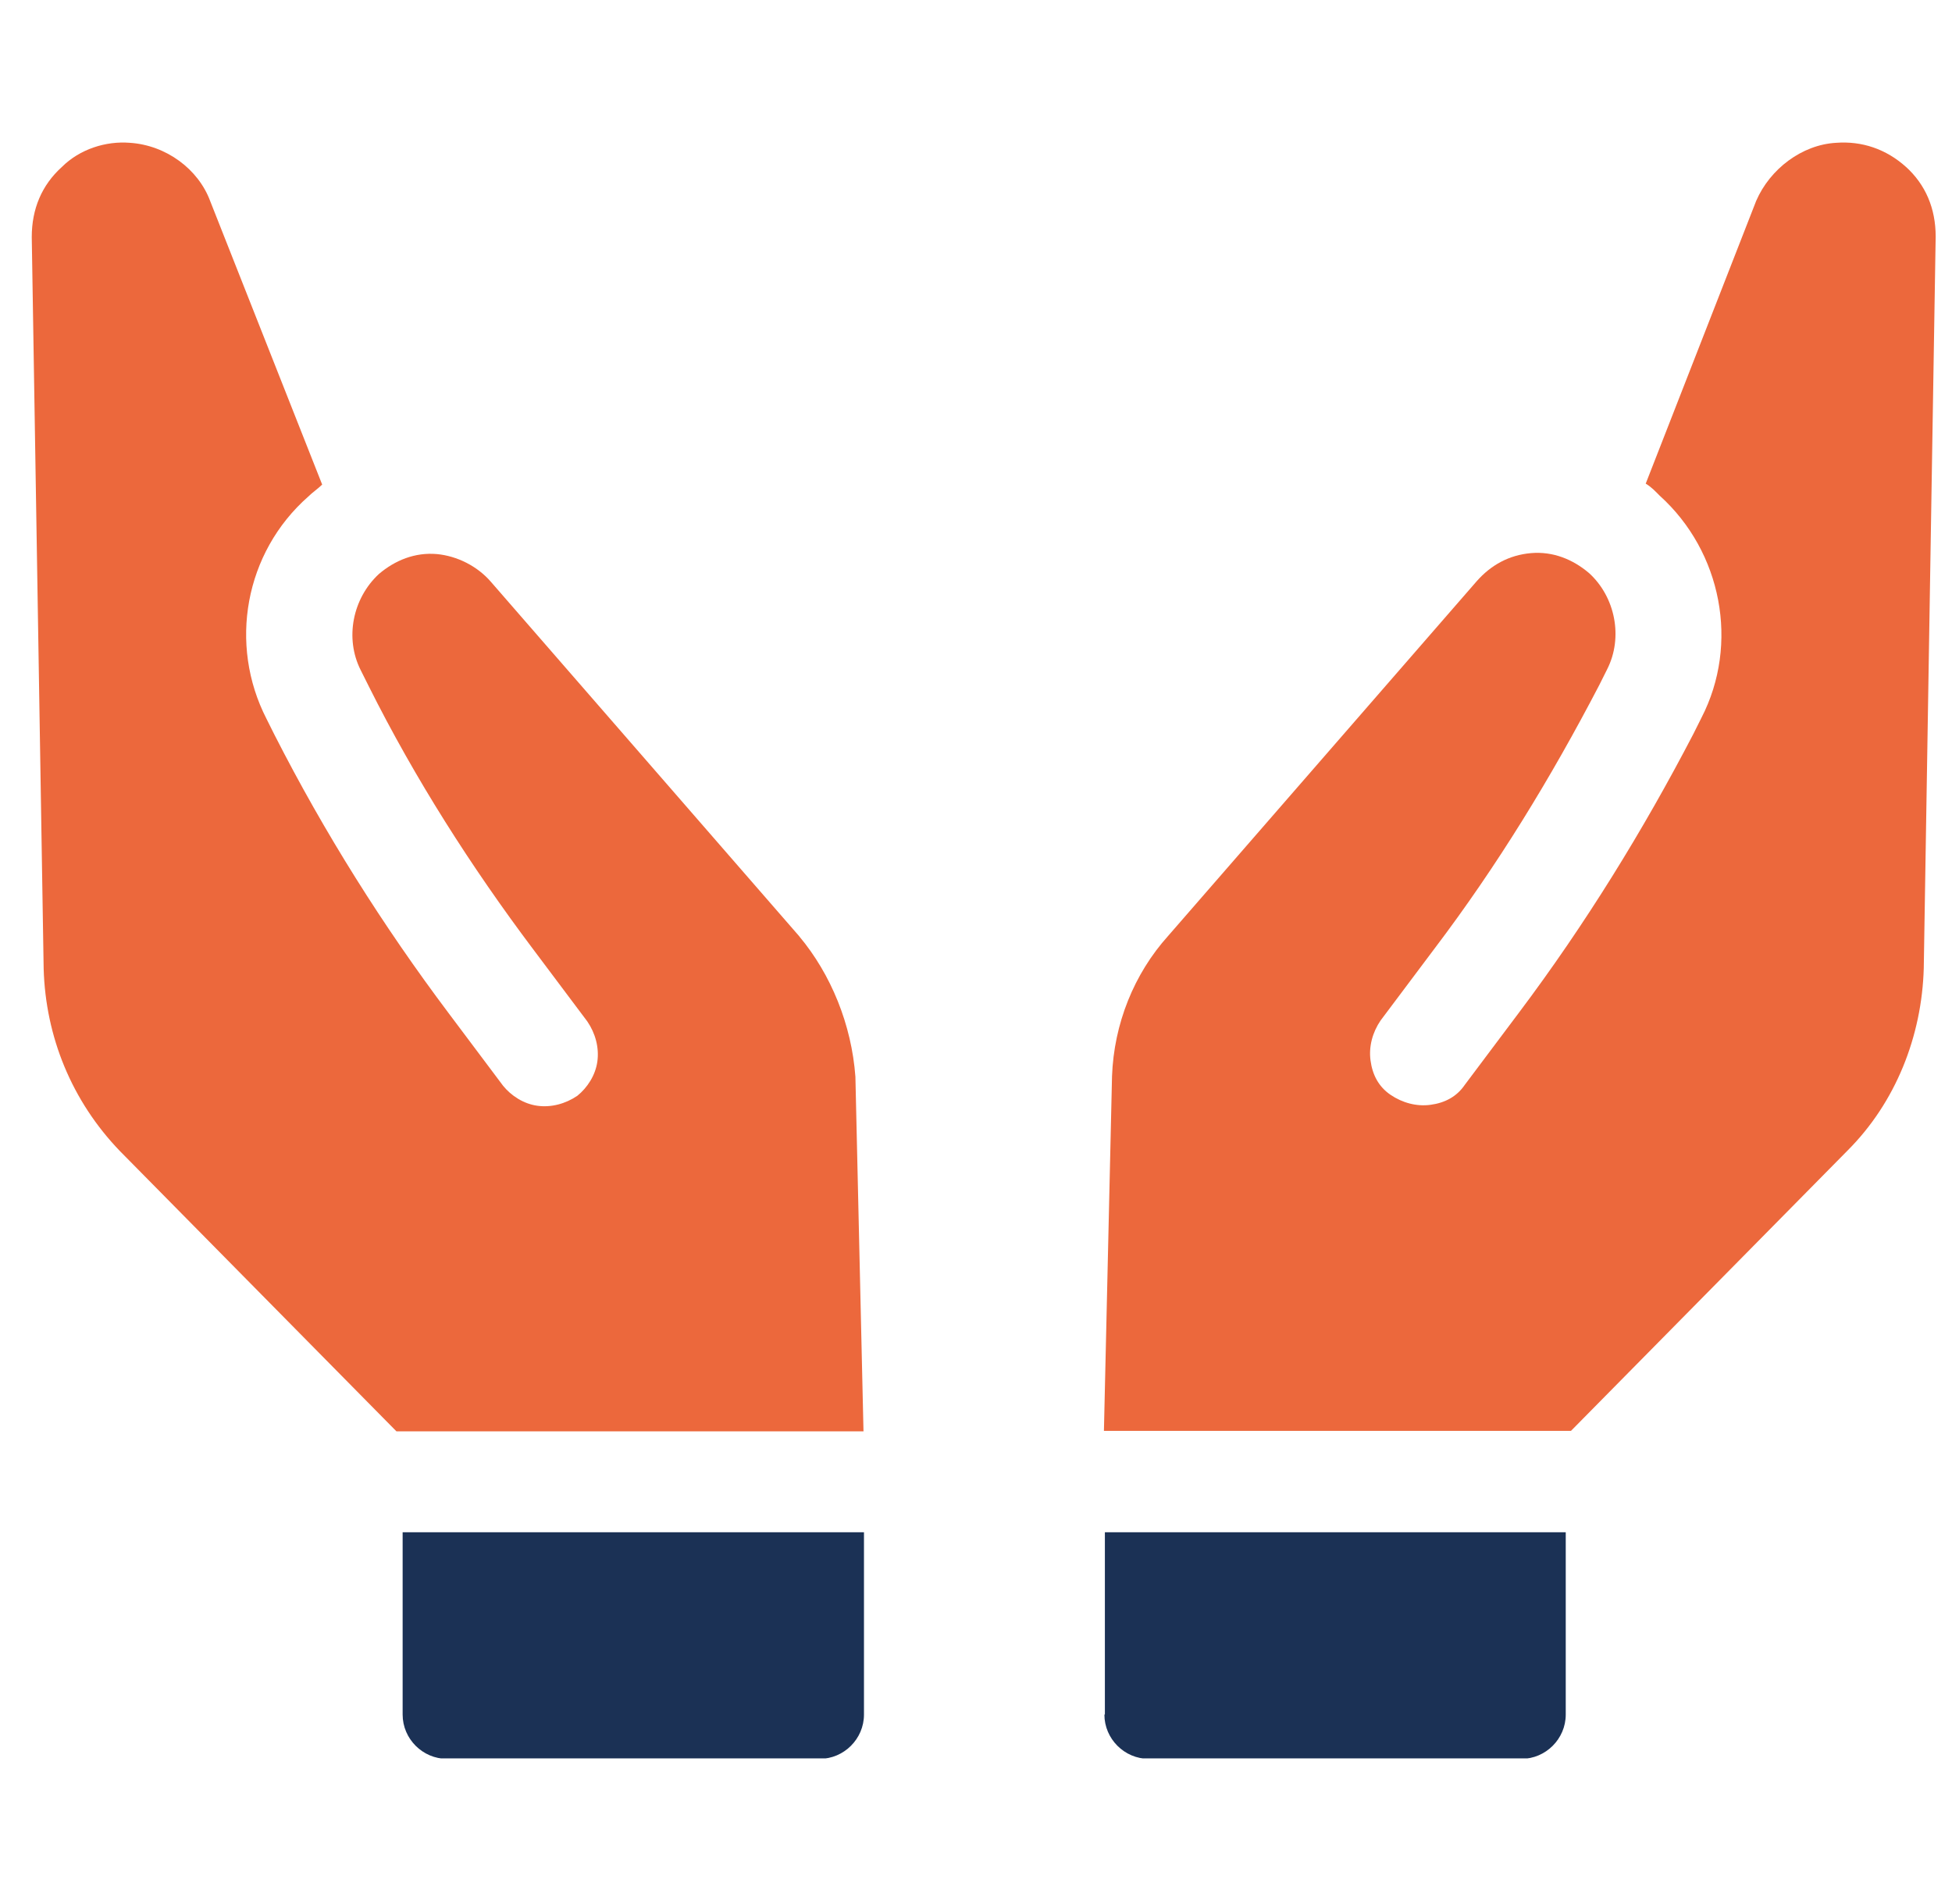 <svg width="41" height="40" viewBox="0 0 41 40" fill="none" xmlns="http://www.w3.org/2000/svg">
<g clip-path="url(#clip0_1159_14652)">
<g clip-path="url(#clip1_1159_14652)">
<path d="M16.797 19.68L10.317 12.23C10.027 11.89 9.597 11.68 9.177 11.64C8.717 11.6 8.297 11.77 7.957 12.06C7.407 12.57 7.237 13.41 7.577 14.08L7.747 14.42C8.717 16.36 9.897 18.21 11.197 19.94L12.337 21.46C12.507 21.71 12.587 22.01 12.547 22.3C12.507 22.59 12.337 22.85 12.127 23.02C11.877 23.19 11.577 23.27 11.287 23.23C10.997 23.19 10.737 23.02 10.567 22.81L9.427 21.29C8.037 19.44 6.817 17.5 5.767 15.44L5.597 15.1C4.797 13.54 5.137 11.61 6.477 10.43C6.557 10.35 6.687 10.26 6.767 10.18L4.417 4.23C4.167 3.55 3.487 3.05 2.727 3C2.227 2.96 1.677 3.13 1.297 3.51C0.877 3.89 0.667 4.39 0.667 4.98L0.917 20.35C0.957 21.78 1.507 23.13 2.517 24.18L8.327 30.07H18.137L17.967 22.62C17.887 21.53 17.457 20.47 16.787 19.67L16.797 19.68Z" fill="#EC683C"/>
<path d="M8.457 36.02C8.457 36.53 8.877 36.95 9.387 36.95H17.217C17.727 36.95 18.147 36.53 18.147 36.02V32.19H8.457V36.02Z" fill="#1B3155"/>
<path d="M40.037 3.51C39.617 3.13 39.107 2.96 38.567 3C37.847 3.04 37.177 3.55 36.887 4.22L34.567 10.16C34.697 10.24 34.777 10.33 34.857 10.41C36.167 11.59 36.537 13.53 35.737 15.08L35.567 15.42C34.517 17.44 33.297 19.42 31.907 21.27L30.767 22.79C30.597 23.04 30.347 23.17 30.047 23.21C29.757 23.25 29.457 23.17 29.207 23C28.957 22.83 28.827 22.58 28.787 22.28C28.747 21.99 28.827 21.69 28.997 21.44L30.137 19.92C31.447 18.19 32.577 16.34 33.587 14.4L33.757 14.06C34.097 13.39 33.927 12.54 33.377 12.04C33.037 11.75 32.617 11.58 32.157 11.62C31.697 11.66 31.317 11.87 31.017 12.21L24.537 19.66C23.817 20.46 23.397 21.51 23.357 22.61L23.187 30.06H32.997L38.807 24.17C39.817 23.16 40.367 21.77 40.407 20.34L40.657 4.97C40.657 4.38 40.447 3.88 40.027 3.5L40.037 3.51Z" fill="#EC683C"/>
<path d="M23.197 36.02C23.197 36.53 23.617 36.95 24.127 36.95H31.957C32.467 36.95 32.887 36.53 32.887 36.02V32.19H23.207V36.02H23.197Z" fill="#1B3155"/>
</g>
</g>
<defs>
<clipPath id="clip0_1159_14652">
<rect width="40" height="40" fill="white" transform="translate(0.667)"/>
</clipPath>
<clipPath id="clip1_1159_14652">
<rect width="40" height="33.94" fill="white" transform="translate(0.667 3)"/>
</clipPath>
</defs>
</svg>
